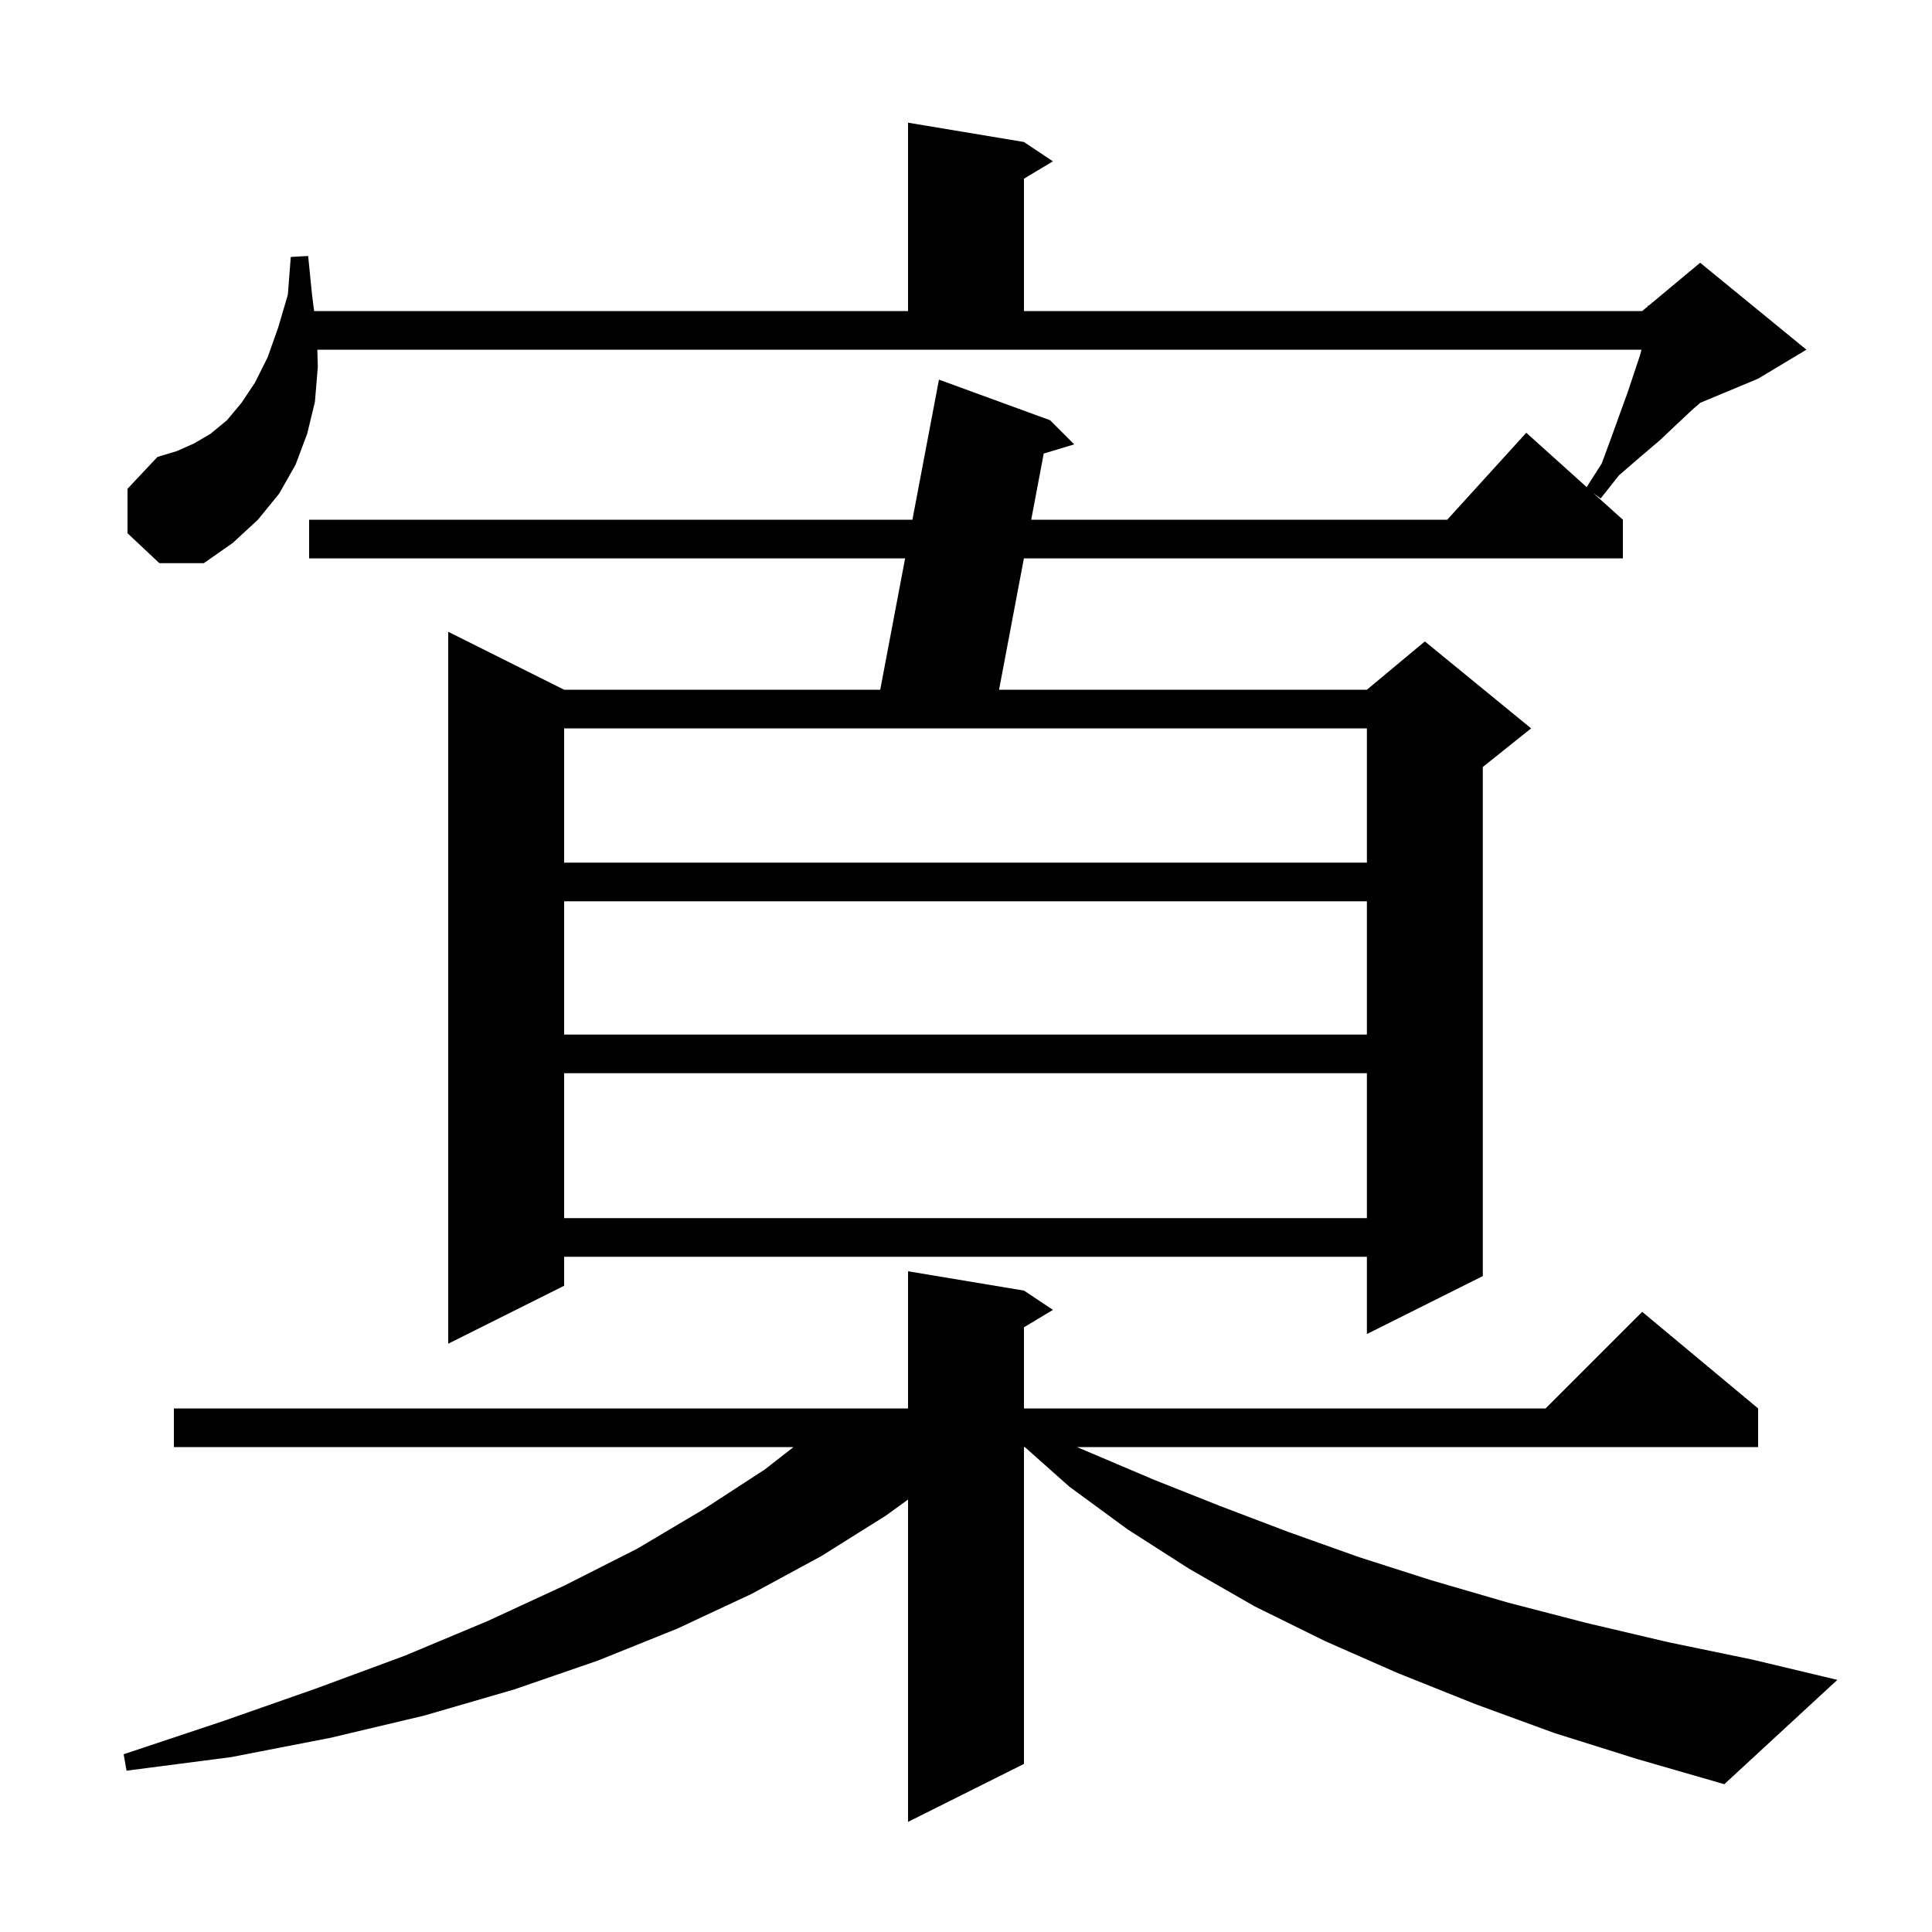 <svg xmlns="http://www.w3.org/2000/svg" xmlns:xlink="http://www.w3.org/1999/xlink" version="1.1" baseProfile="full" viewBox="0 0 200 200" width="200" height="200"><g fill="currentColor"><path d="M 160.9 179.4 L 152.7 176.4 L 144.7 173.2 L 137.2 169.9 L 129.9 166.3 L 123.1 162.4 L 116.7 158.3 L 110.7 153.9 L 106.088 149.8 L 106.0 149.8 L 106.0 182.6 L 94.0 188.6 L 94.0 155.231 L 91.7 156.9 L 85.0 161.1 L 77.8 165.0 L 70.1 168.6 L 61.9 171.9 L 53.2 174.9 L 43.9 177.6 L 34.2 179.9 L 23.9 181.9 L 13.1 183.3 L 12.8 181.6 L 23.0 178.2 L 32.7 174.8 L 41.9 171.4 L 50.5 167.8 L 58.5 164.1 L 66.0 160.3 L 72.9 156.2 L 79.2 152.1 L 82.142 149.8 L 18.0 149.8 L 18.0 145.8 L 94.0 145.8 L 94.0 131.6 L 106.0 133.6 L 109.0 135.6 L 106.0 137.4 L 106.0 145.8 L 160.0 145.8 L 170.0 135.8 L 182.0 145.8 L 182.0 149.8 L 111.486 149.8 L 119.5 153.2 L 126.3 155.9 L 133.4 158.6 L 140.7 161.2 L 148.2 163.6 L 156.1 165.9 L 164.2 168.0 L 172.7 170.0 L 181.4 171.8 L 190.2 173.9 L 178.5 184.7 L 169.5 182.1 Z M 13.2 55.2 L 13.2 50.6 L 16.3 47.3 L 18.3 46.7 L 20.1 45.9 L 21.8 44.9 L 23.5 43.5 L 25.0 41.7 L 26.4 39.6 L 27.7 37.0 L 28.8 33.9 L 29.8 30.5 L 30.1 26.6 L 31.9 26.5 L 32.3 30.5 L 32.518 32.2 L 94.0 32.2 L 94.0 12.7 L 106.0 14.7 L 109.0 16.7 L 106.0 18.5 L 106.0 32.2 L 170.0 32.2 L 170.6 31.7 L 170.6 31.6 L 170.675 31.637 L 176.0 27.2 L 187.0 36.2 L 182.0 39.2 L 176.015 41.694 L 175.2 42.4 L 173.6 43.9 L 171.8 45.6 L 169.8 47.3 L 167.6 49.2 L 165.7 51.6 L 164.92 51.028 L 168.0 53.8 L 168.0 57.8 L 105.995 57.8 L 103.422 71.4 L 141.5 71.4 L 147.5 66.4 L 158.5 75.4 L 153.5 79.4 L 153.5 132.1 L 141.5 138.1 L 141.5 130.1 L 58.4 130.1 L 58.4 133.1 L 46.4 139.1 L 46.4 65.4 L 58.4 71.4 L 91.122 71.4 L 93.697 57.8 L 32.0 57.8 L 32.0 53.8 L 94.454 53.8 L 97.2 39.3 L 108.7 43.5 L 111.2 46.0 L 108.047 46.952 L 106.751 53.8 L 149.818 53.8 L 158.0 44.8 L 164.249 50.424 L 165.8 48.0 L 166.8 45.3 L 167.7 42.8 L 168.5 40.6 L 169.8 36.7 L 169.925 36.2 L 32.85 36.2 L 32.9 38.0 L 32.6 41.6 L 31.8 44.9 L 30.6 48.1 L 28.9 51.1 L 26.7 53.8 L 24.1 56.2 L 21.1 58.3 L 16.5 58.3 Z M 58.4 111.1 L 58.4 126.1 L 141.5 126.1 L 141.5 111.1 Z M 58.4 93.3 L 58.4 107.1 L 141.5 107.1 L 141.5 93.3 Z M 58.4 75.4 L 58.4 89.3 L 141.5 89.3 L 141.5 75.4 Z "/></g></svg>